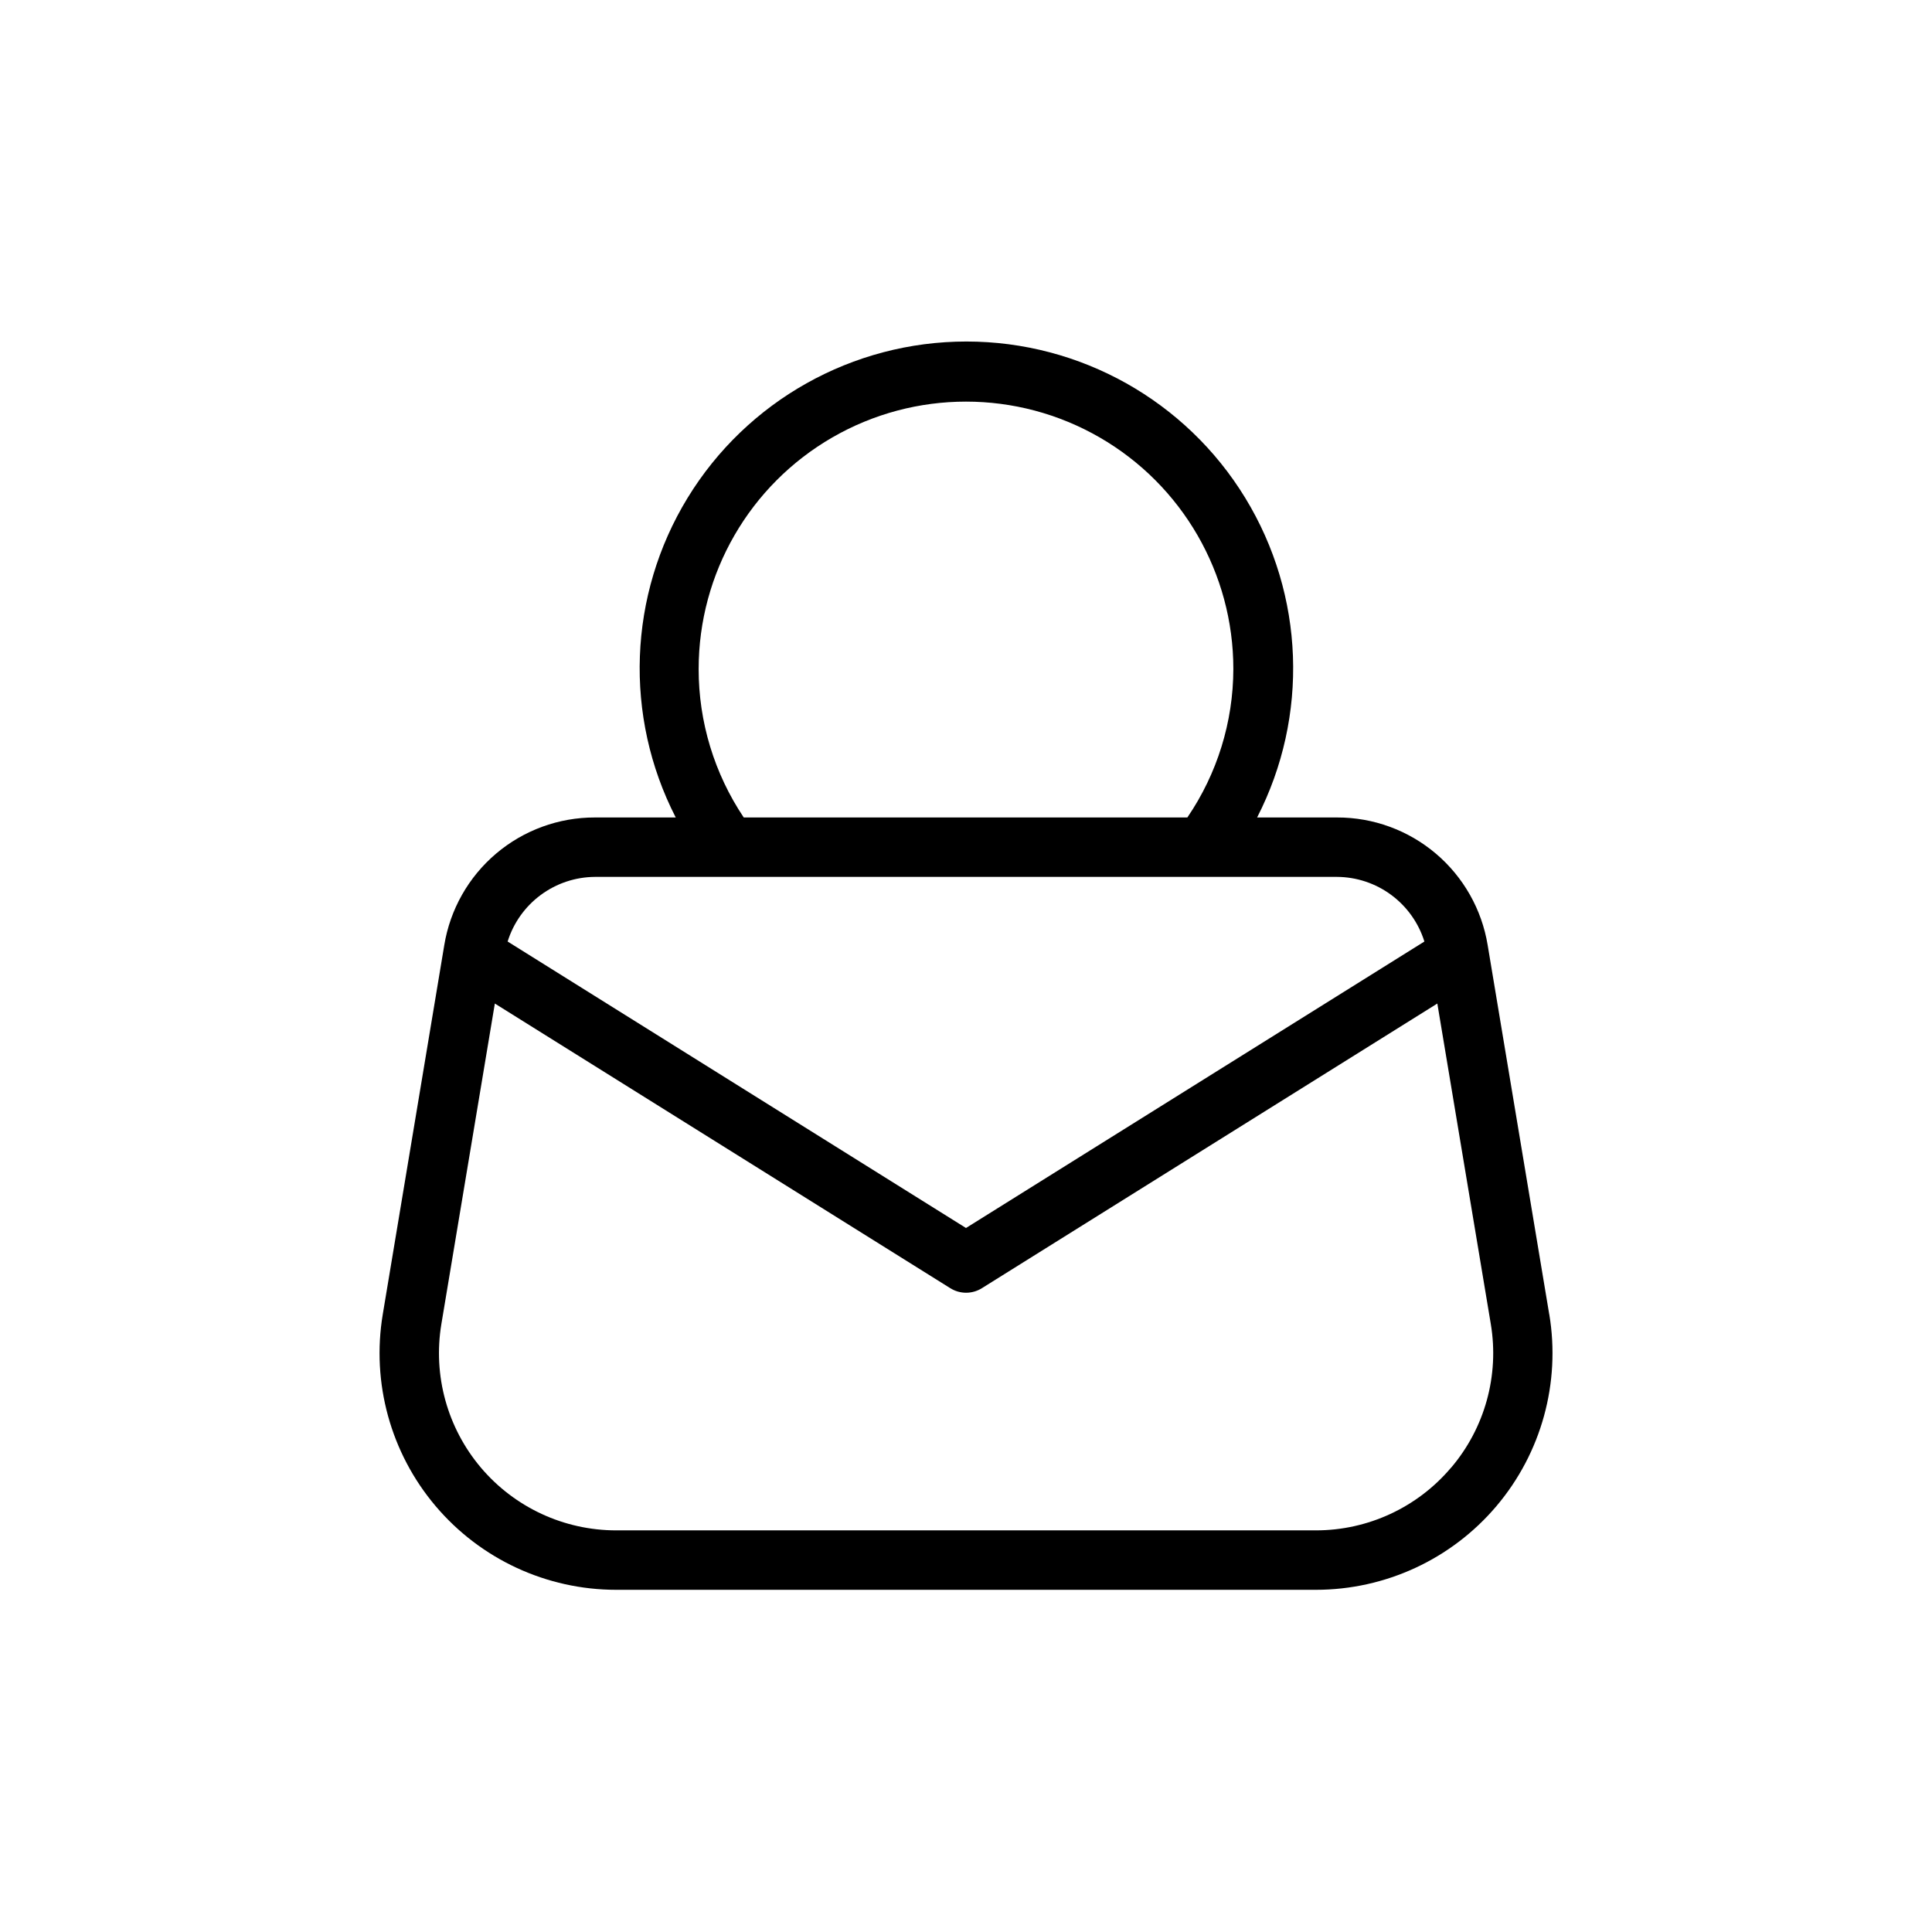<?xml version="1.0" encoding="UTF-8"?>
<!-- Uploaded to: ICON Repo, www.svgrepo.com, Generator: ICON Repo Mixer Tools -->
<svg fill="#000000" width="800px" height="800px" version="1.1" viewBox="144 144 512 512" xmlns="http://www.w3.org/2000/svg">
 <path d="m554.56 492.29-16.312-97.816c-1.551-9.465-6.422-18.066-13.738-24.266-7.316-6.199-16.598-9.59-26.188-9.57h-21.176c13.781-26.844 12.59-58.926-3.137-84.676-15.727-25.75-43.727-41.457-73.898-41.457-30.176 0-58.172 15.707-73.902 41.457-15.727 25.75-16.914 57.832-3.133 84.676h-21.398c-9.59-0.023-18.879 3.367-26.199 9.566-7.316 6.199-12.191 14.805-13.742 24.27l-16.297 97.816c-3.031 18.184 2.09 36.777 14.004 50.84 11.91 14.066 29.41 22.18 47.84 22.184h185.43c18.434 0 35.938-8.109 47.852-22.176 11.914-14.066 17.039-32.664 14.008-50.848zm-225.41-171.01c0-25.312 13.504-48.699 35.426-61.355s48.93-12.656 70.848 0c21.922 12.656 35.426 36.043 35.426 61.355-0.027 14.047-4.273 27.758-12.188 39.359h-117.56c-7.805-11.641-11.965-25.344-11.953-39.359zm-27.473 55.105h196.64c5.18 0.027 10.215 1.703 14.375 4.781 4.164 3.082 7.242 7.406 8.785 12.348l-121.48 75.918-121.47-75.918c1.543-4.941 4.617-9.262 8.777-12.34 4.16-3.082 9.191-4.758 14.367-4.789zm226.86 156.57c-8.914 10.535-22.016 16.613-35.816 16.609h-185.43c-13.805 0-26.91-6.078-35.836-16.613-8.922-10.535-12.754-24.465-10.484-38.082l14.168-84.922 120.71 75.445h0.004c2.551 1.594 5.789 1.594 8.344 0l120.71-75.445 14.168 84.922c2.277 13.625-1.57 27.562-10.52 38.086z"/>
</svg>